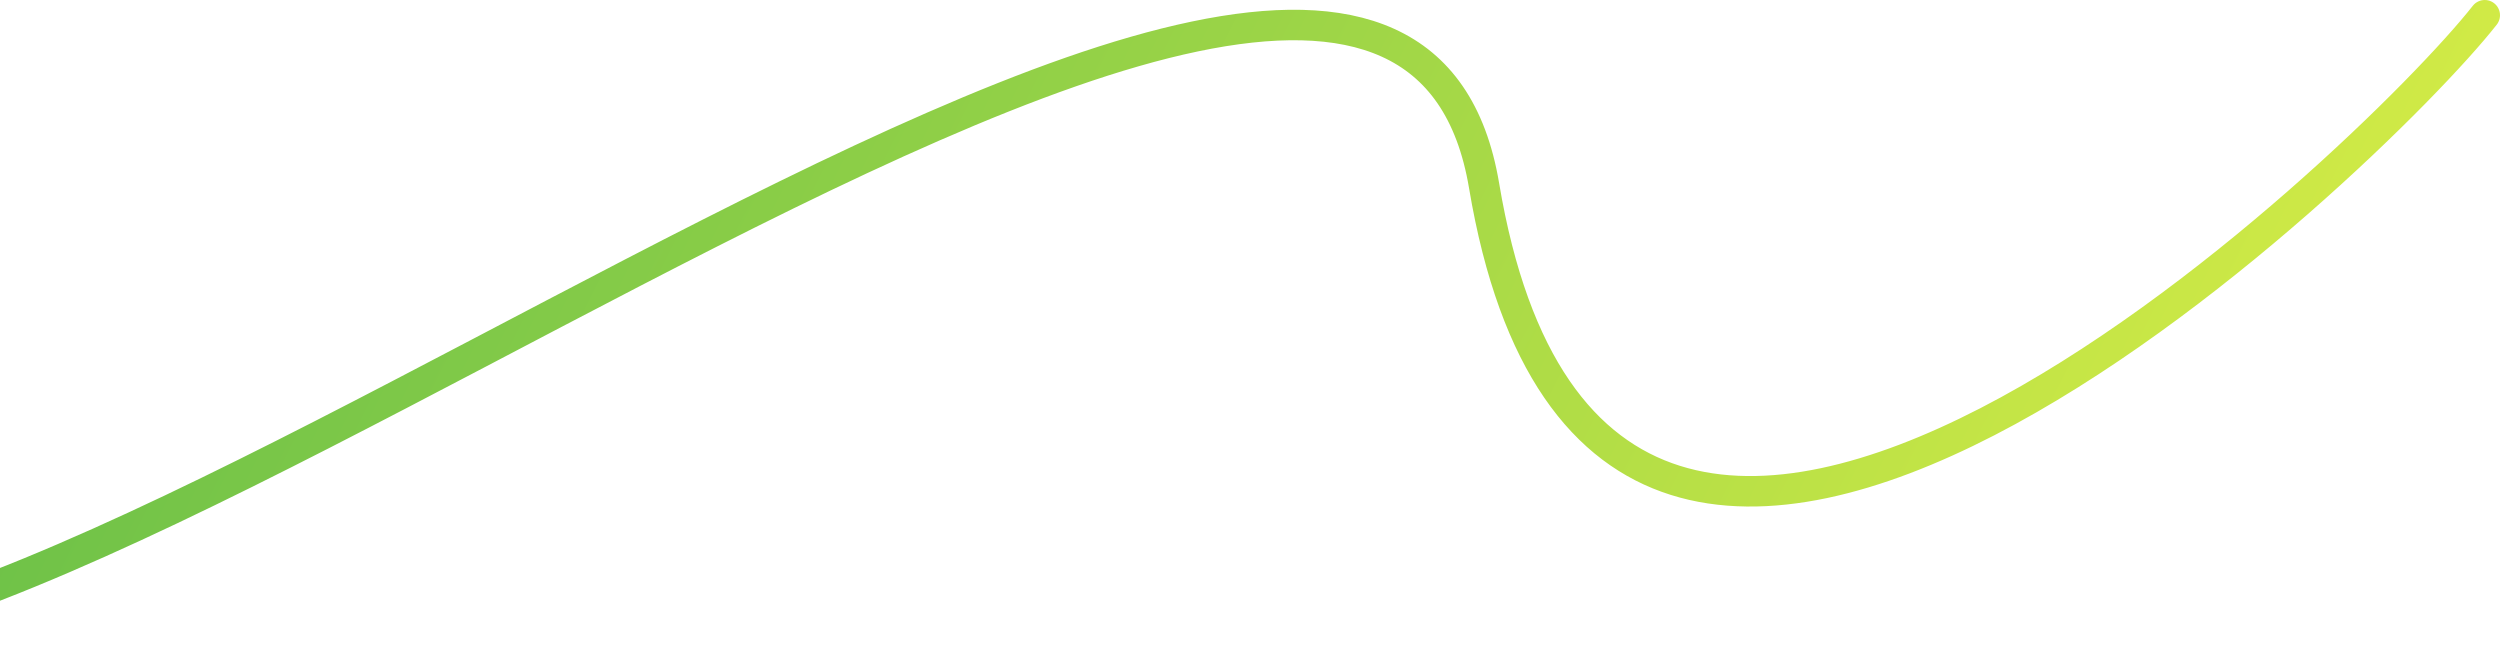 <svg width="820" height="218" viewBox="0 0 820 218" fill="none" xmlns="http://www.w3.org/2000/svg">
<path d="M-270 102.872C-170.333 210.191 5.459 108.668 -25.987 43.544C-62.371 -31.808 -216.416 127.698 -125.654 201.5C-20.926 286.658 453.791 -135.573 486.785 60.927C526.097 295.057 778.226 51.858 815 5" stroke="url(#paint0_linear_224_911)" stroke-width="10" stroke-linecap="round"/>
<defs>
<linearGradient id="paint0_linear_224_911" x1="-55.307" y1="-264.509" x2="896.35" y2="216.674" gradientUnits="userSpaceOnUse">
<stop stop-color="#4AB349"/>
<stop offset="1" stop-color="#E9F445"/>
</linearGradient>
</defs>
</svg>
